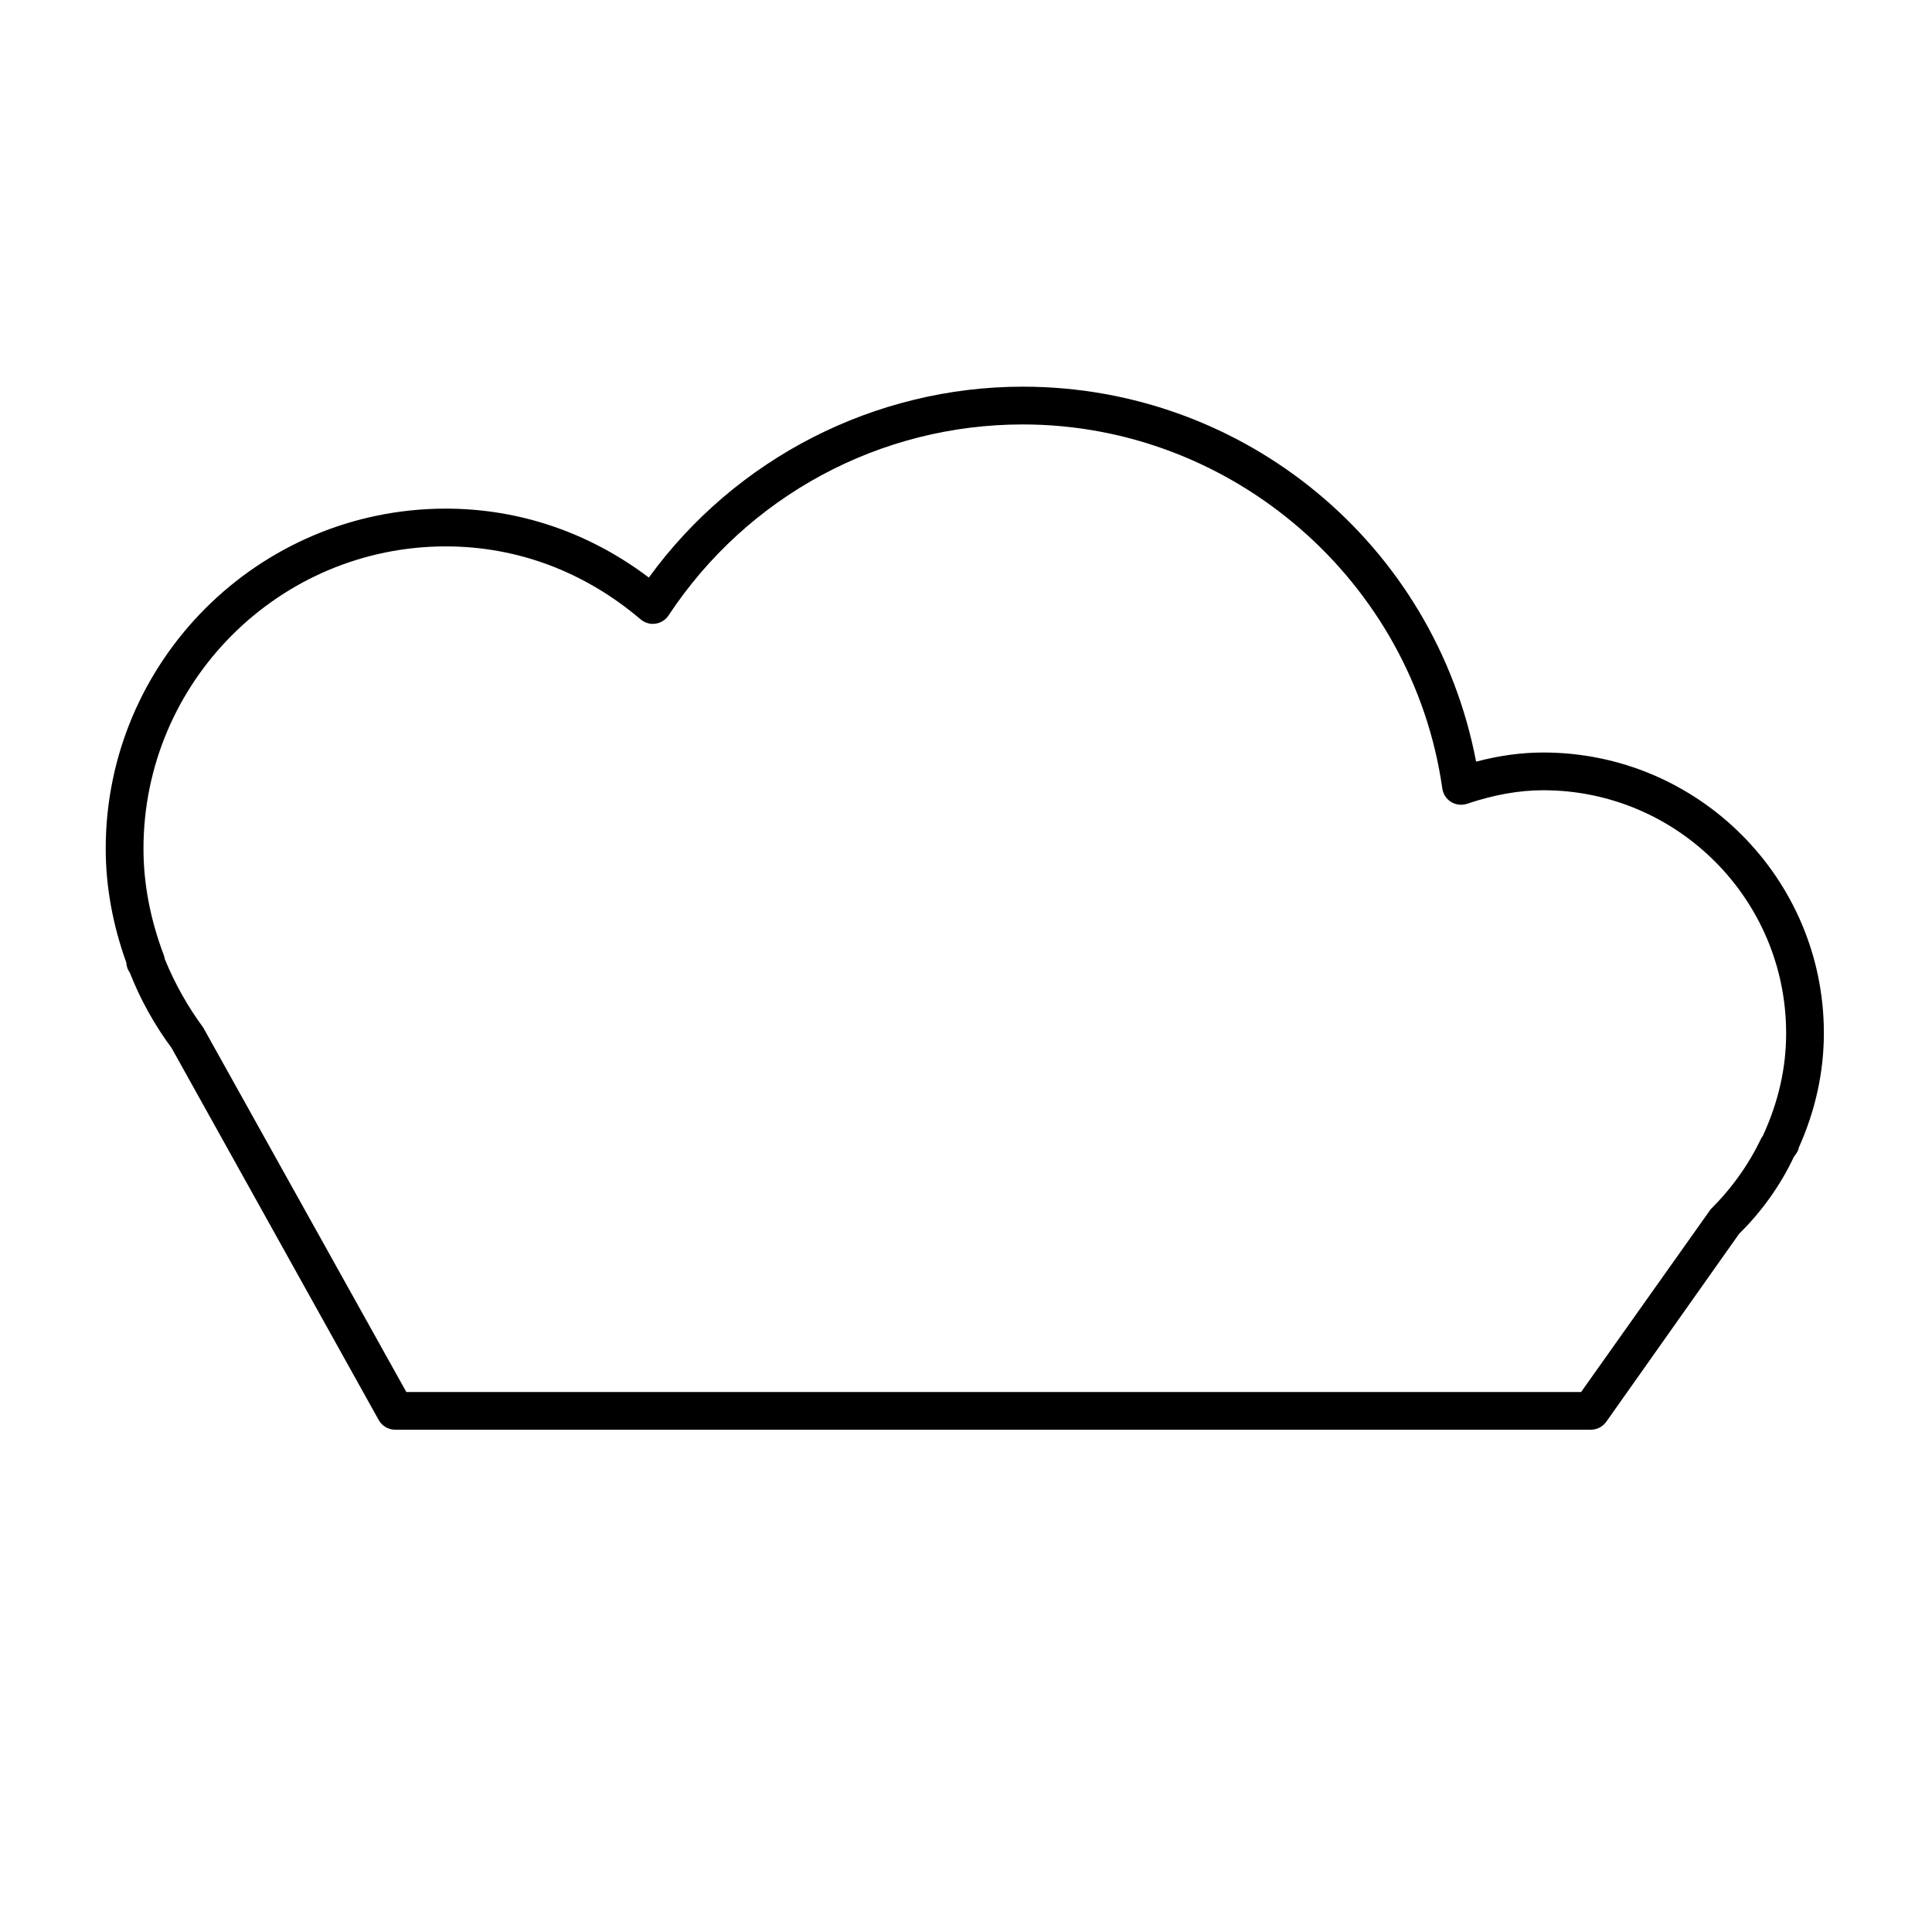 <?xml version="1.0" encoding="utf-8"?>
<!-- Generator: Adobe Illustrator 17.0.0, SVG Export Plug-In . SVG Version: 6.00 Build 0)  -->
<!DOCTYPE svg PUBLIC "-//W3C//DTD SVG 1.1//EN" "http://www.w3.org/Graphics/SVG/1.1/DTD/svg11.dtd">
<svg version="1.1" id="Capa_1" xmlns="http://www.w3.org/2000/svg" xmlns:xlink="http://www.w3.org/1999/xlink" x="0px" y="0px"
	 width="64px" height="64px" viewBox="0 0 64 64" enable-background="new 0 0 64 64" xml:space="preserve">
<path d="M51.125,24.928c-0.726,0-1.456,0.099-2.227,0.303c-1.376-7.205-7.669-12.422-15.016-12.422
	c-4.892,0-9.513,2.362-12.388,6.324c-1.974-1.495-4.296-2.284-6.726-2.284c-6.212,0-11.266,5.054-11.266,11.265
	c0,1.247,0.23,2.516,0.682,3.774c0.004,0.095,0.031,0.189,0.082,0.281l0.03,0.041c0.346,0.886,0.829,1.756,1.388,2.505l6.861,12.325
	c0.109,0.198,0.319,0.321,0.547,0.321h39.607c0.202,0,0.394-0.099,0.511-0.264l4.401-6.227c0.748-0.733,1.378-1.619,1.809-2.541
	l0.076-0.106c0.053-0.073,0.087-0.154,0.093-0.21c0.55-1.227,0.829-2.501,0.829-3.79C60.42,29.098,56.25,24.928,51.125,24.928z
	 M58.4,37.619l-0.05,0.077c-0.425,0.885-0.971,1.654-1.685,2.367l-4.289,6.049H13.46L6.733,34.041
	c-0.525-0.713-0.944-1.464-1.273-2.268c-0.007-0.043-0.017-0.085-0.033-0.131c-0.447-1.18-0.674-2.366-0.674-3.527
	c0-5.522,4.493-10.015,10.016-10.015c2.363,0,4.594,0.836,6.452,2.417c0.139,0.117,0.324,0.171,0.493,0.143
	c0.178-0.025,0.335-0.125,0.433-0.274c2.617-3.961,7.004-6.326,11.735-6.326c6.945,0,12.92,5.186,13.897,12.063
	c0.027,0.185,0.134,0.347,0.291,0.443c0.155,0.096,0.352,0.119,0.527,0.061c0.899-0.302,1.726-0.449,2.526-0.449
	c4.435,0,8.045,3.609,8.045,8.046C59.17,35.371,58.913,36.505,58.4,37.619z"/>
</svg>
